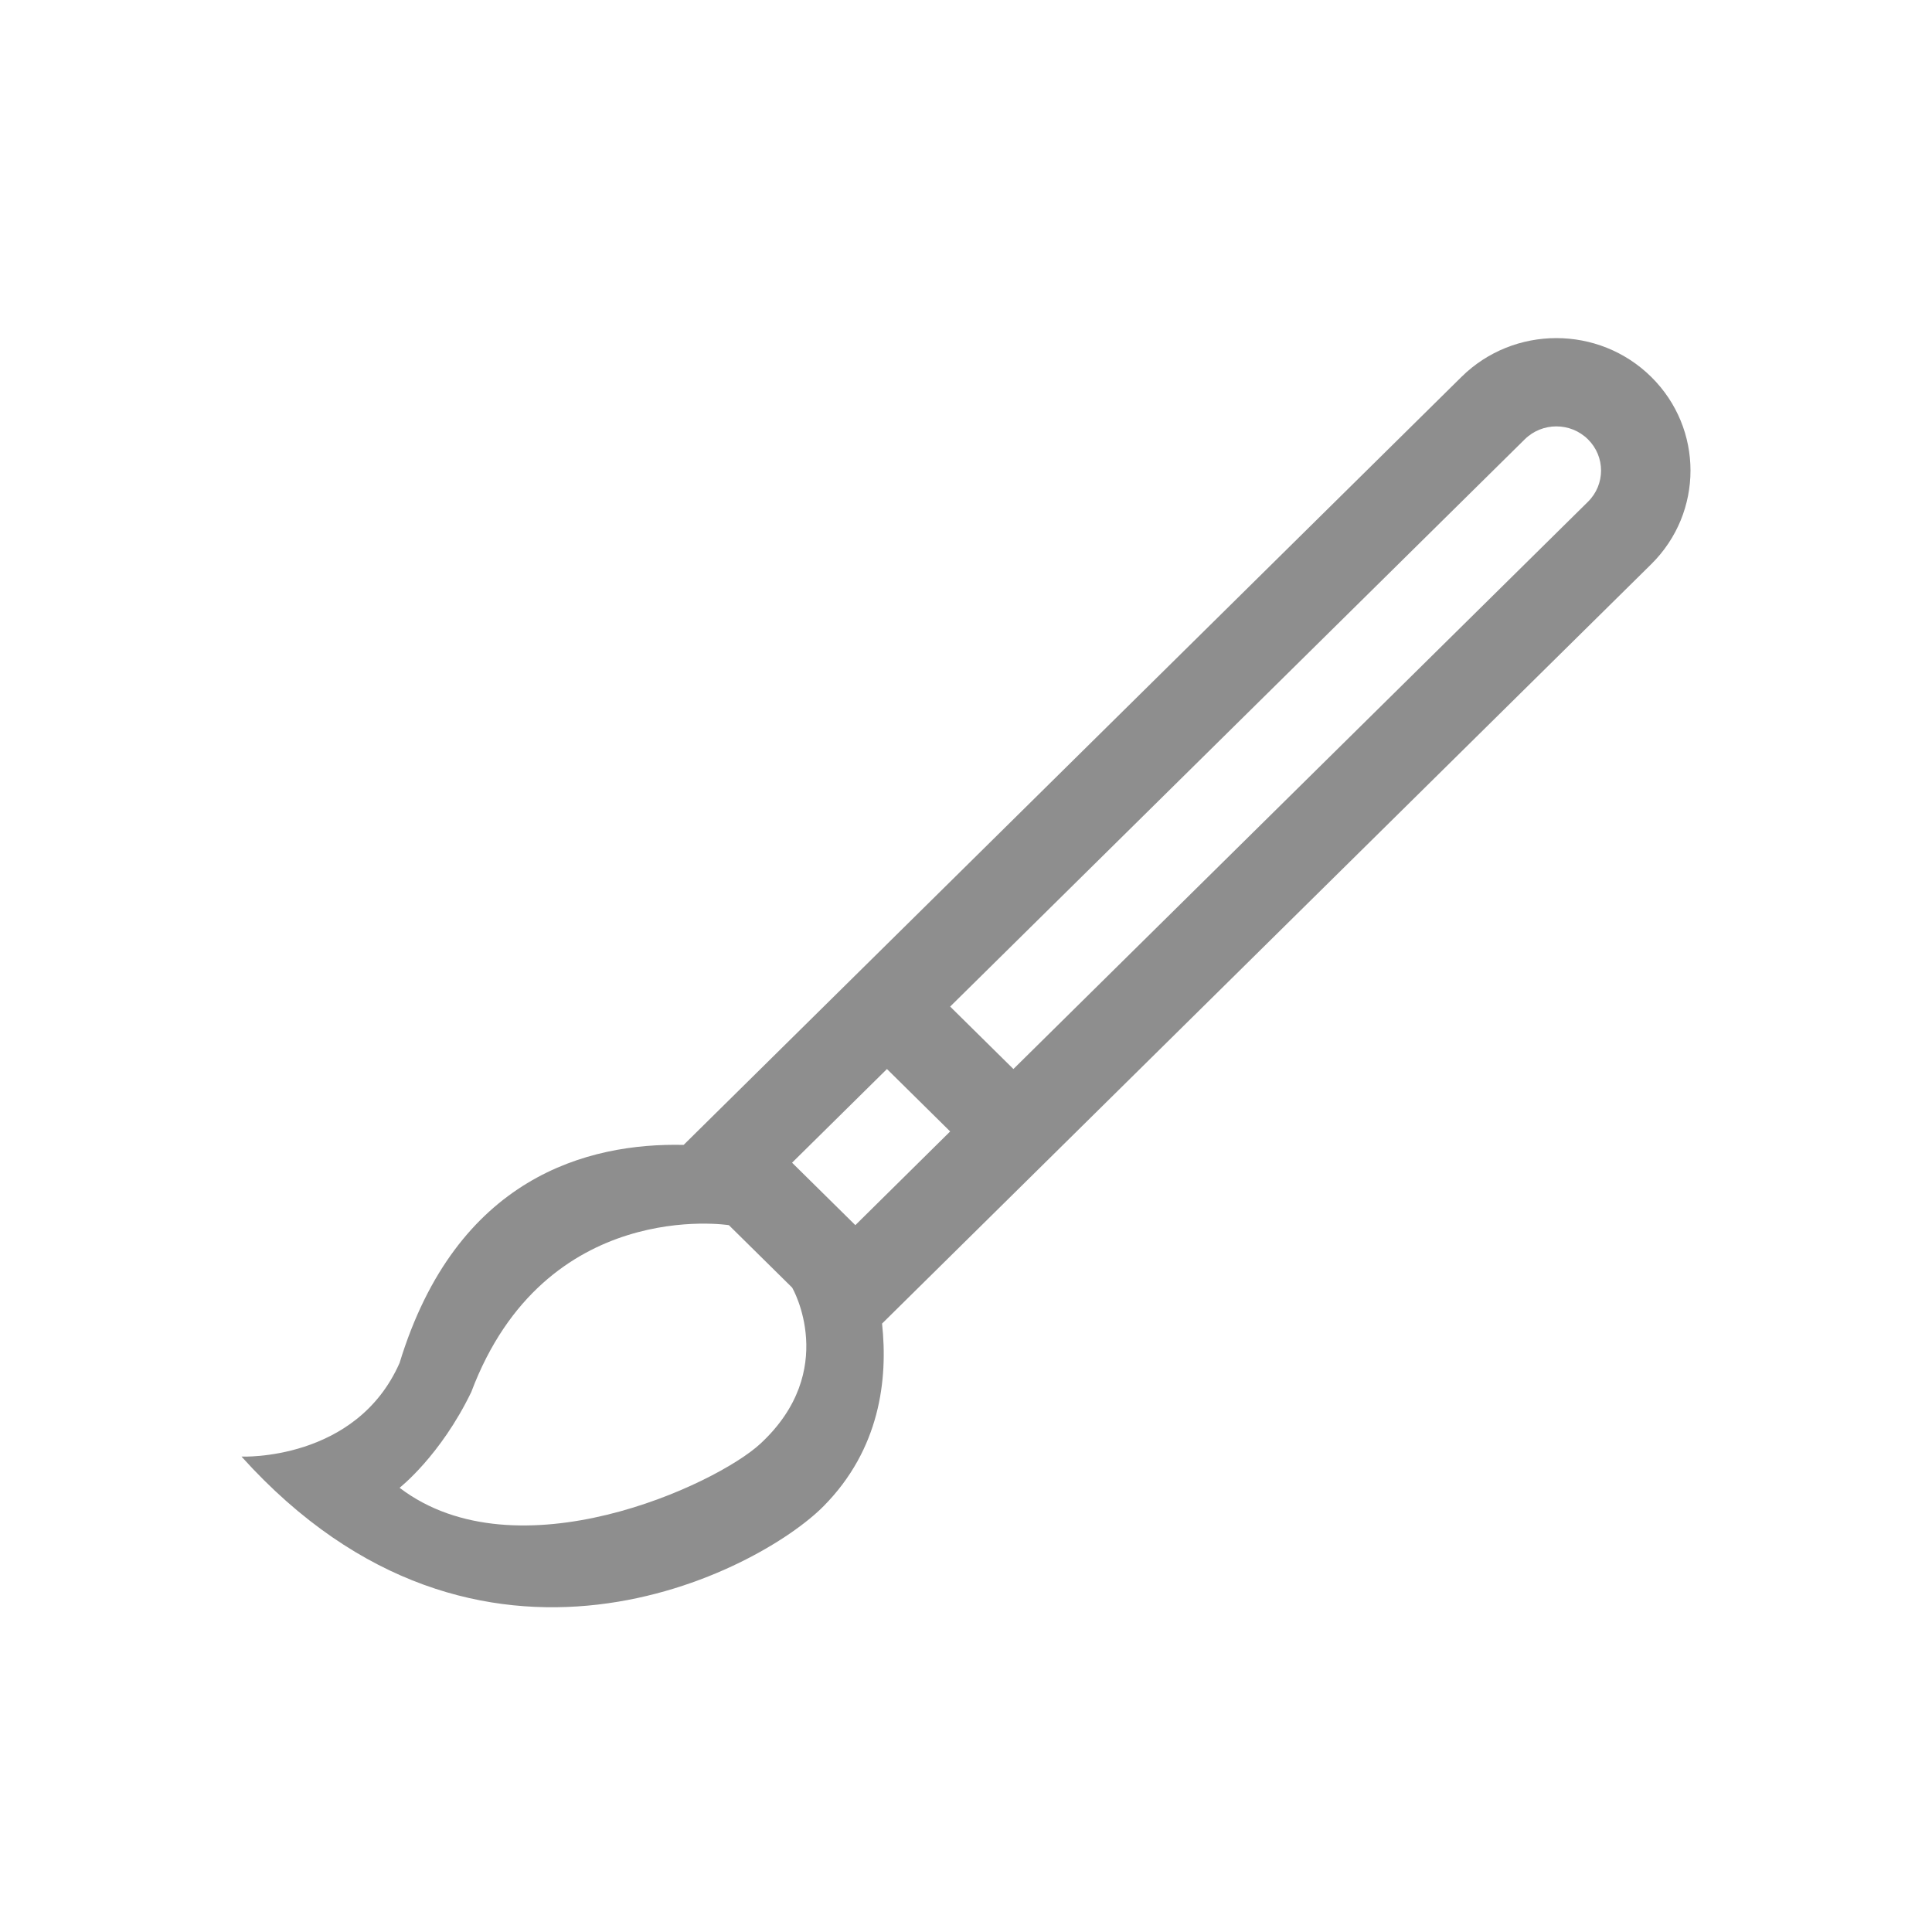 <svg width="80" height="80" viewBox="0 0 80 80" fill="none" xmlns="http://www.w3.org/2000/svg">
<path fill-rule="evenodd" clip-rule="evenodd" d="M65.754 20.777L41.963 44.266L39.344 41.68L63.136 18.192C63.86 17.477 65.032 17.477 65.754 18.192C66.477 18.906 66.477 20.063 65.754 20.777ZM35.418 50.731C35.176 50.492 32.798 48.145 32.798 48.145L36.727 44.266L39.344 46.851L35.418 50.731ZM31.489 59.778C29.645 61.489 21.4 65.305 16.546 61.606C16.546 61.606 18.235 60.288 19.514 57.642C22.568 49.529 30.181 50.731 30.181 50.731L32.798 53.314C32.825 53.341 34.754 56.751 31.489 59.778ZM68.373 15.606C66.204 13.465 62.686 13.465 60.517 15.606L28.308 47.408C24.364 47.318 18.903 48.715 16.546 56.436C14.744 60.52 10 60.314 10 60.314C19.849 71.24 31.458 65.048 34.107 62.363C36.438 60.004 36.773 57.117 36.524 54.807L68.373 23.363C70.542 21.22 70.542 17.747 68.373 15.606Z" fill="#8E8E8E"/>
</svg>
